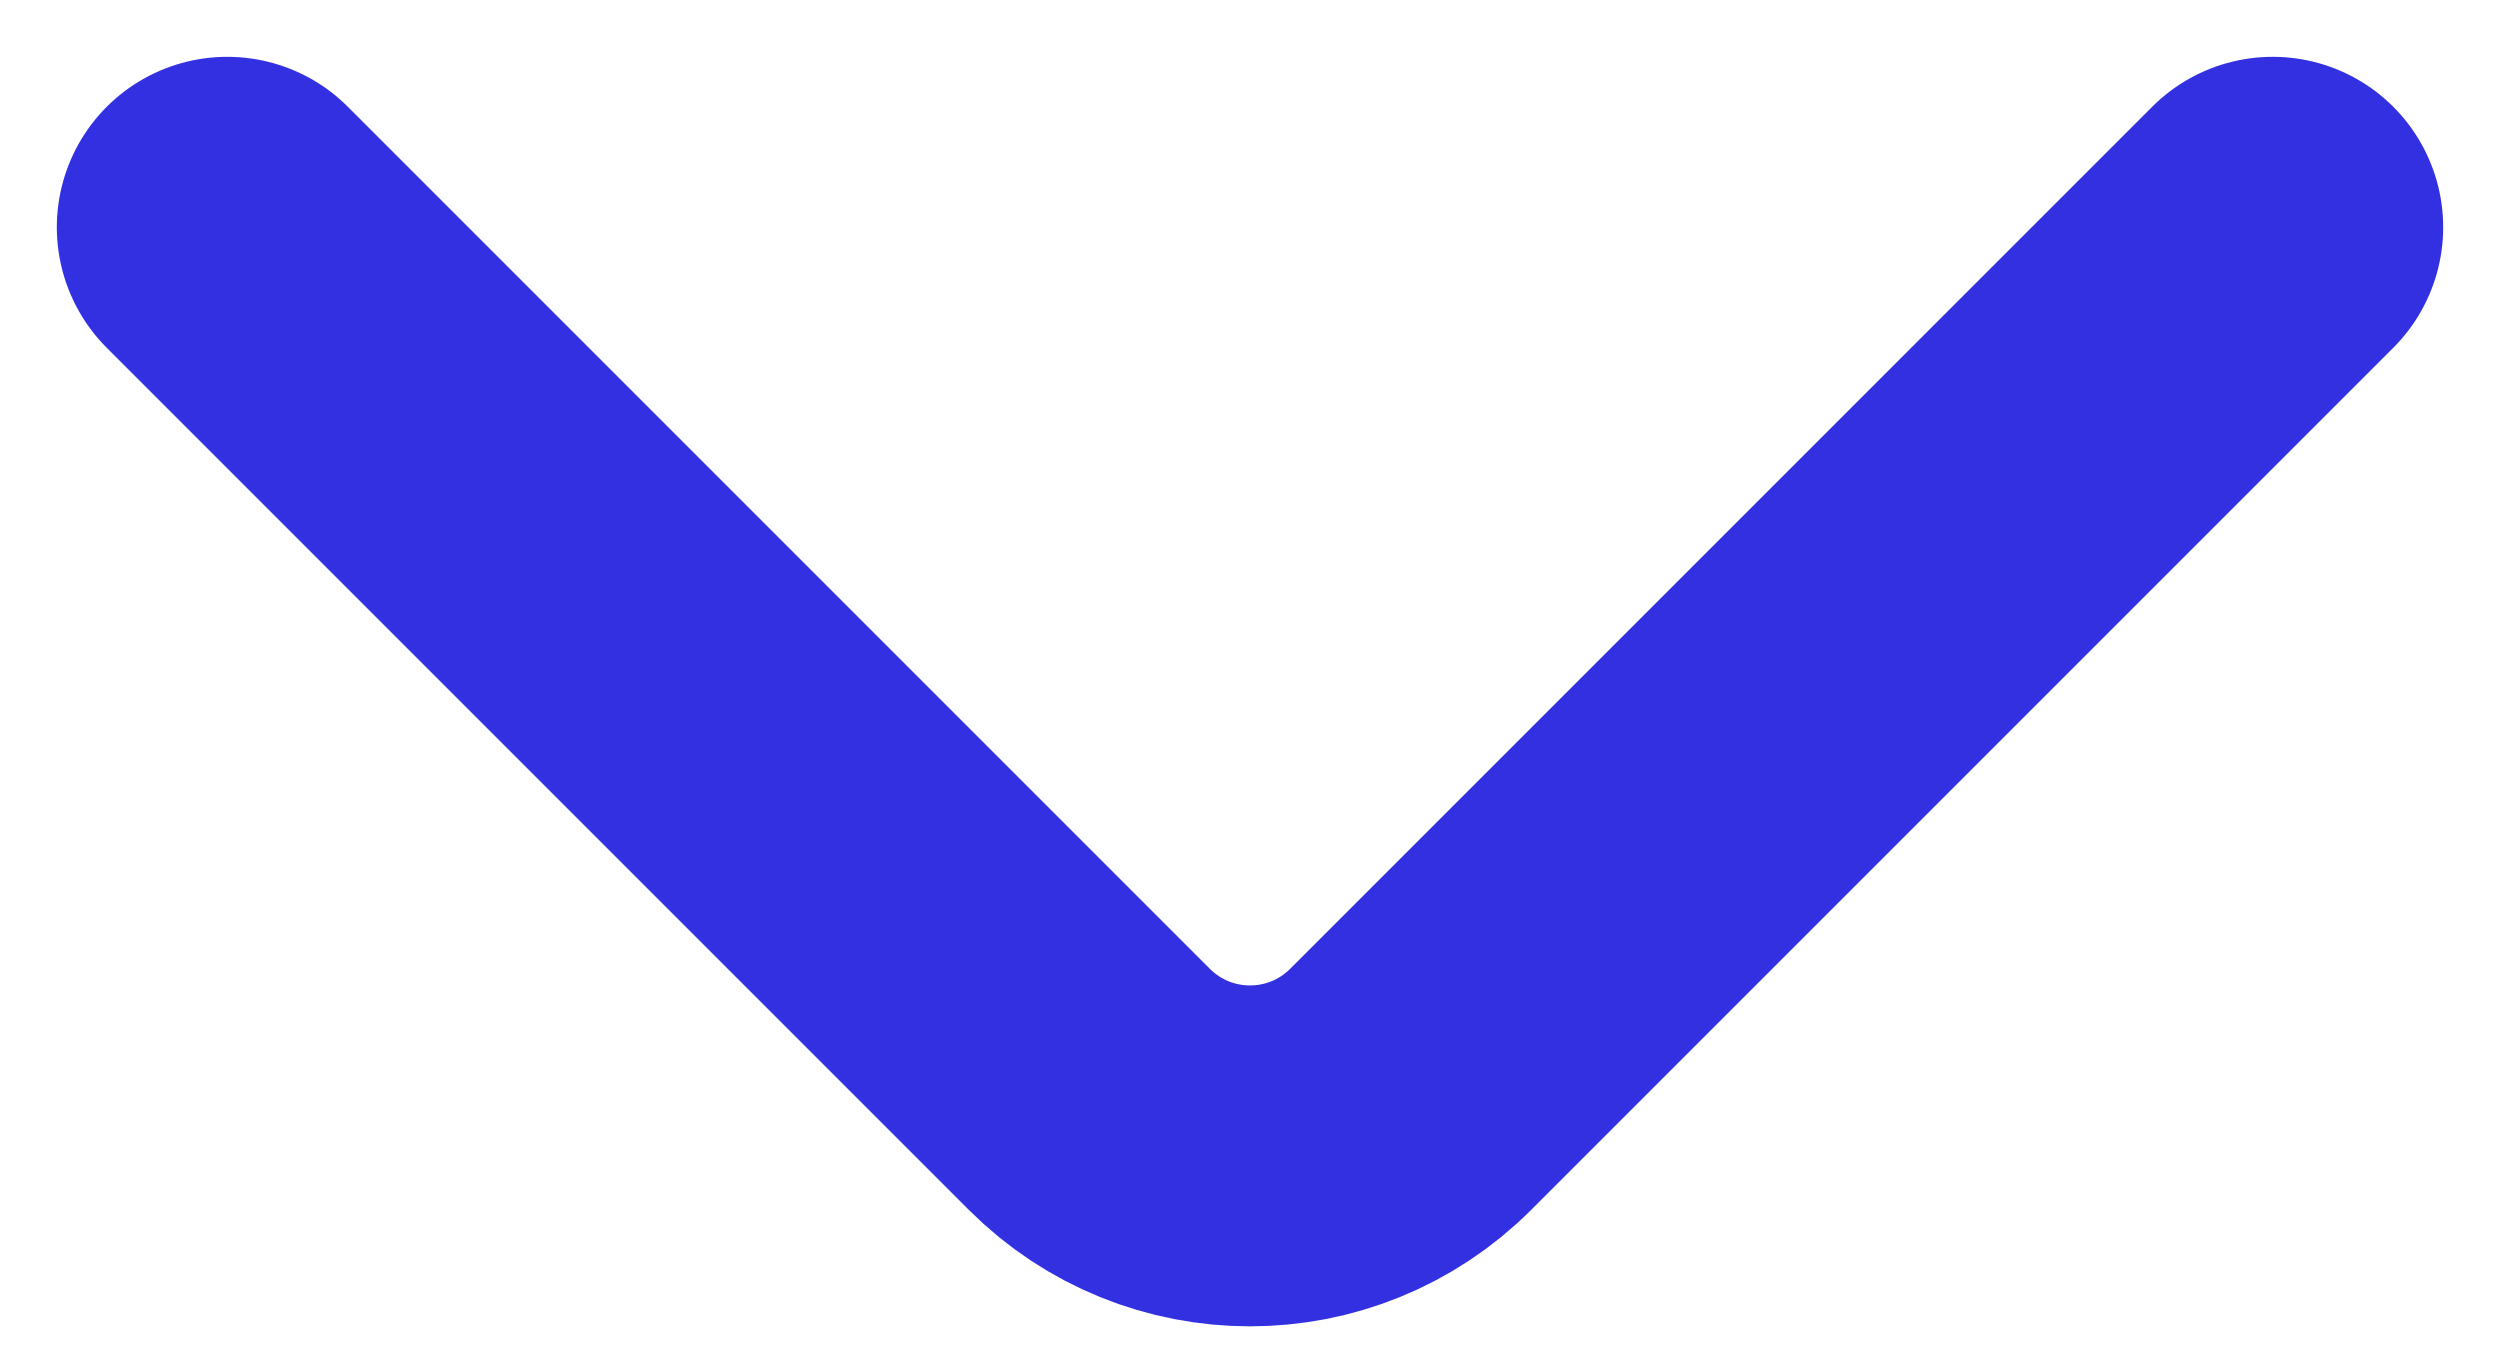 <?xml version="1.0" encoding="UTF-8"?> <svg xmlns="http://www.w3.org/2000/svg" width="22" height="12" viewBox="0 0 22 12" fill="none"><path d="M2 2L9.586 9.586C10.367 10.367 11.633 10.367 12.414 9.586L20 2" stroke="#3330E1" stroke-width="3" stroke-linecap="round"></path></svg> 